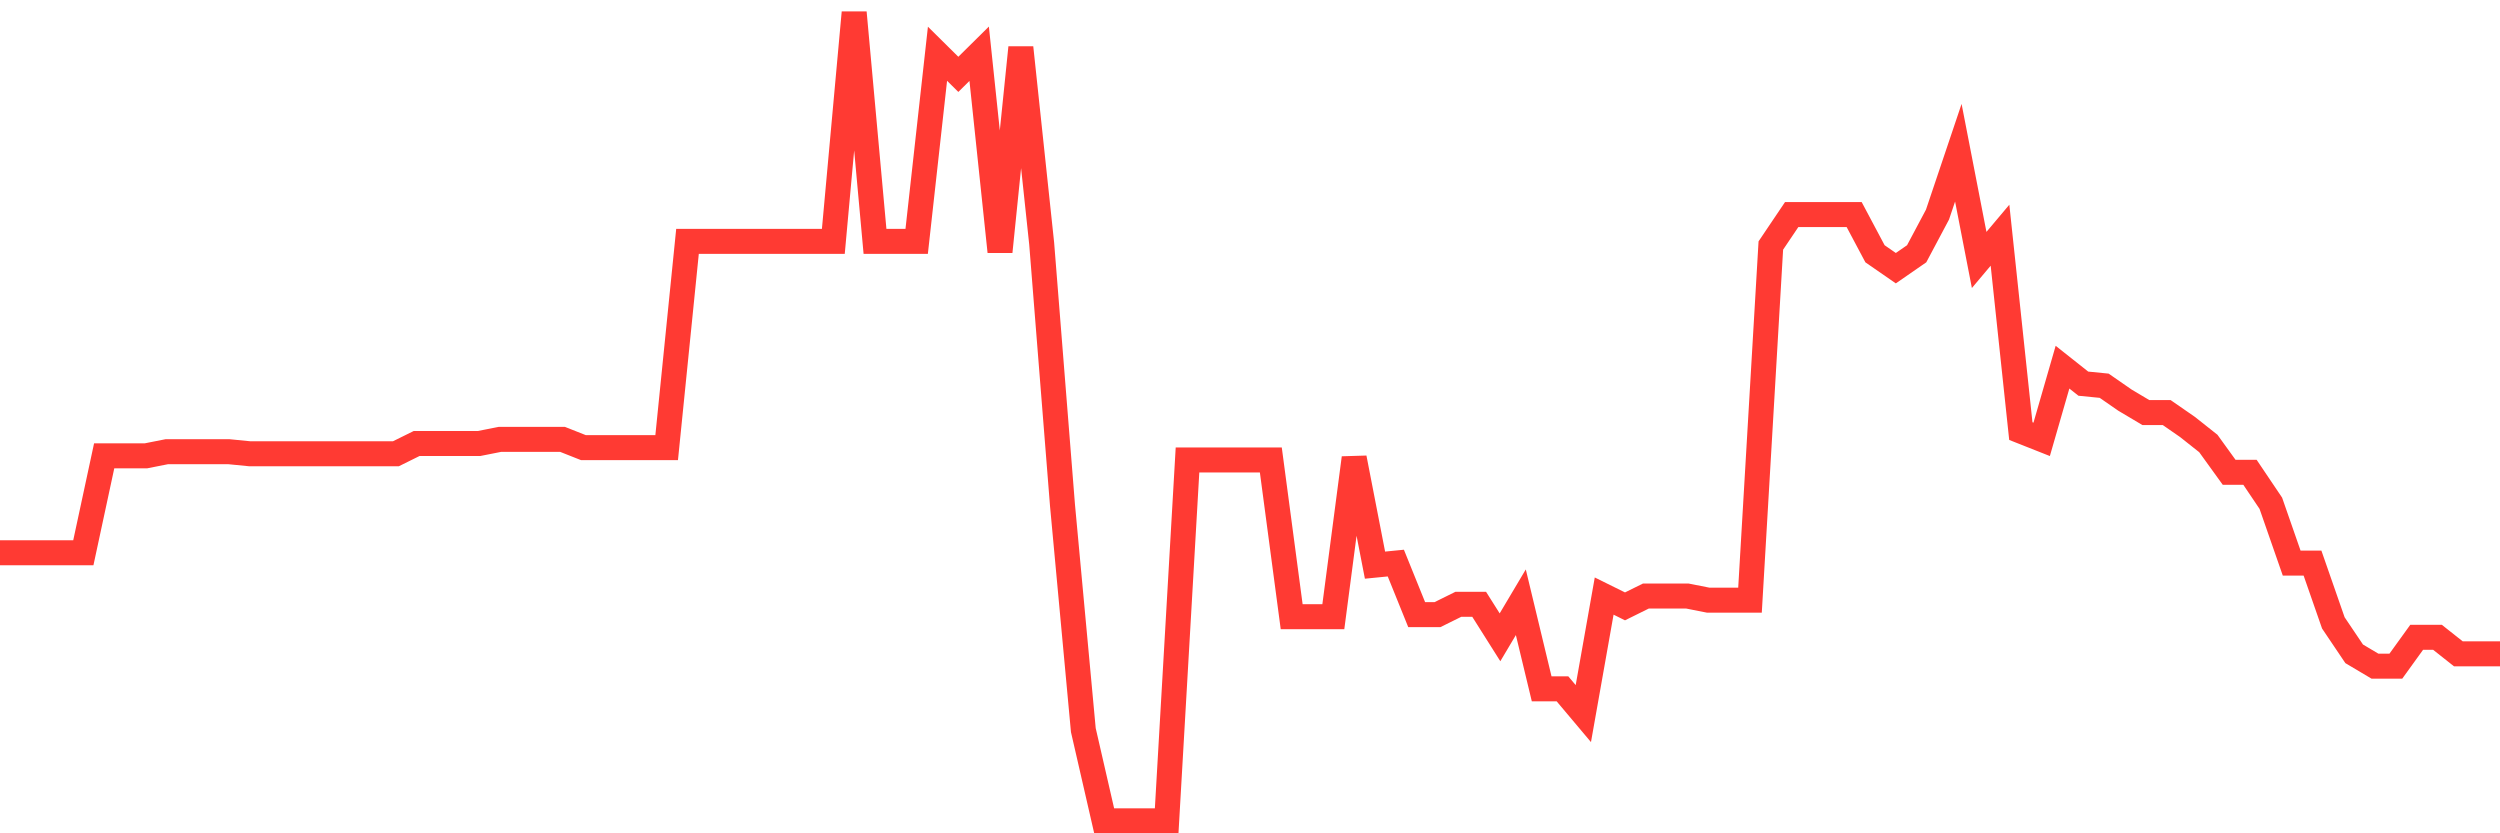 <svg
  xmlns="http://www.w3.org/2000/svg"
  xmlns:xlink="http://www.w3.org/1999/xlink"
  width="120"
  height="40"
  viewBox="0 0 120 40"
  preserveAspectRatio="none"
>
  <polyline
    points="0,26.533 1,26.533 2,26.533 3,26.533 4,26.533 5,21.881 6,21.881 7,21.881 8,21.683 9,21.683 10,21.683 11,21.683 12,21.782 13,21.782 14,21.782 15,21.782 16,21.782 17,21.782 18,21.782 19,21.782 20,21.287 21,21.287 22,21.287 23,21.287 24,21.089 25,21.089 26,21.089 27,21.089 28,21.485 29,21.485 30,21.485 31,21.485 32,21.485 33,11.587 34,11.587 35,11.587 36,11.587 37,11.587 38,11.587 39,11.587 40,11.587 41,0.6 42,11.587 43,11.587 44,11.587 45,2.58 46,3.569 47,2.58 48,12.082 49,2.283 50,11.686 51,24.256 52,35.045 53,39.4 54,39.4 55,39.4 56,39.4 57,22.079 58,22.079 59,22.079 60,22.079 61,22.079 62,29.601 63,29.601 64,29.601 65,21.98 66,27.127 67,27.028 68,29.502 69,29.502 70,29.007 71,29.007 72,30.591 73,28.908 74,33.065 75,33.065 76,34.253 77,28.611 78,29.106 79,28.611 80,28.611 81,28.611 82,28.809 83,28.809 84,28.809 85,11.785 86,10.3 87,10.3 88,10.3 89,10.3 90,12.181 91,12.873 92,12.181 93,10.3 94,7.331 95,12.478 96,11.29 97,20.693 98,21.089 99,17.624 100,18.416 101,18.515 102,19.208 103,19.802 104,19.802 105,20.495 106,21.287 107,22.672 108,22.672 109,24.157 110,27.028 111,27.028 112,29.898 113,31.383 114,31.977 115,31.977 116,30.591 117,30.591 118,31.383 119,31.383 120,31.383"
    fill="none"
    stroke="#ff3a33"
    stroke-width="1.2"
  >
  </polyline>
</svg>